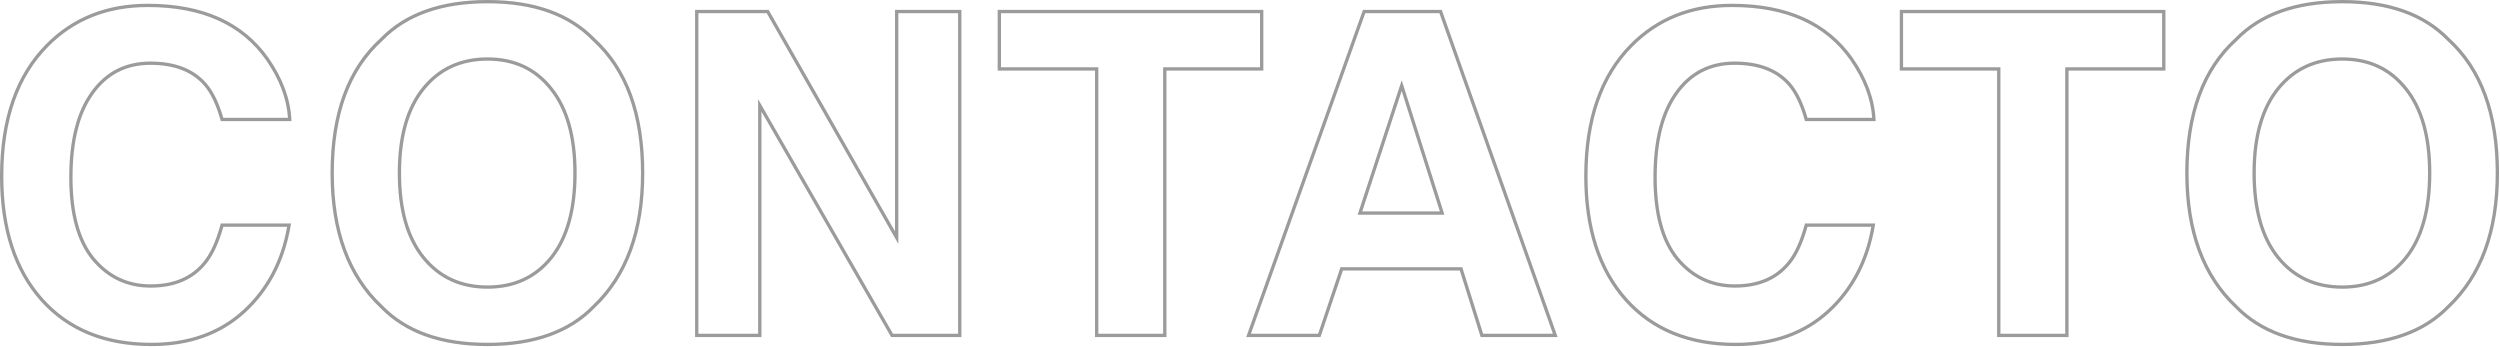 <svg width="750" height="104" viewBox="0 0 750 104" fill="none" xmlns="http://www.w3.org/2000/svg">
<path fill-rule="evenodd" clip-rule="evenodd" d="M146.256 1C132.46 1 121.994 4.753 114.776 12.186L114.765 12.198L114.753 12.208C105.046 21.005 100.152 34.209 100.152 51.916C100.152 69.267 105.044 82.478 114.76 91.63L114.768 91.638L114.776 91.646C121.994 99.079 132.46 102.832 146.256 102.832C160.052 102.832 170.518 99.079 177.736 91.646L177.743 91.638L177.751 91.631C187.423 82.479 192.294 69.267 192.294 51.916C192.294 34.208 187.421 21.004 177.758 12.208L177.746 12.197L177.736 12.186C170.518 4.753 160.052 1 146.256 1ZM114.07 11.478C121.53 3.802 132.286 0 146.256 0C160.226 0 170.982 3.802 178.442 11.479C188.371 20.524 193.294 34.035 193.294 51.916C193.294 69.453 188.367 82.958 178.446 92.35C170.986 100.029 160.228 103.832 146.256 103.832C132.284 103.832 121.527 100.029 114.067 92.351C104.101 82.959 99.152 69.453 99.152 51.916C99.152 34.034 104.097 20.523 114.07 11.478ZM702.671 1C688.875 1 678.409 4.753 671.191 12.186L671.18 12.198L671.168 12.208C661.461 21.005 656.567 34.209 656.567 51.916C656.567 69.267 661.459 82.478 671.175 91.63L671.183 91.638L671.191 91.646C678.409 99.079 688.875 102.832 702.671 102.832C716.467 102.832 726.933 99.079 734.151 91.646L734.158 91.638L734.166 91.631C743.839 82.479 748.709 69.267 748.709 51.916C748.709 34.208 743.836 21.004 734.173 12.208L734.161 12.197L734.151 12.186C726.933 4.753 716.467 1 702.671 1ZM670.485 11.478C677.945 3.802 688.701 0 702.671 0C716.641 0 727.397 3.802 734.857 11.478C744.786 20.523 749.709 34.035 749.709 51.916C749.709 69.453 744.782 82.958 734.86 92.35C727.401 100.029 716.643 103.832 702.671 103.832C688.699 103.832 677.942 100.029 670.482 92.351C660.516 82.959 655.567 69.453 655.567 51.916C655.567 34.034 660.512 20.523 670.485 11.478ZM44.335 2.121C32.239 2.121 22.308 6.075 14.501 13.969C5.523 23.034 1 35.965 1 52.839C1 68.442 4.976 80.66 12.87 89.552C20.758 98.393 31.598 102.832 45.456 102.832C56.645 102.832 65.79 99.549 72.935 93.01C79.92 86.579 84.321 78.263 86.128 68.039H66.997C65.642 72.897 63.938 76.607 61.862 79.126C58.013 83.924 52.429 86.298 45.192 86.298C38.098 86.298 32.224 83.528 27.605 78.011L27.602 78.008C23.015 72.431 20.764 64.123 20.764 53.169C20.764 42.215 22.905 33.681 27.252 27.631C31.609 21.522 37.583 18.457 45.127 18.457C52.477 18.457 58.104 20.599 61.916 24.956L61.917 24.957C63.995 27.344 65.679 30.815 66.992 35.332H86.388C85.986 29.554 83.796 23.775 79.785 17.991C72.343 7.435 60.565 2.121 44.335 2.121ZM13.79 13.266C21.802 5.164 31.998 1.121 44.335 1.121C60.801 1.121 72.928 6.528 80.603 17.416L80.606 17.42C84.823 23.501 87.105 29.632 87.418 35.807L87.445 36.332H66.238L66.135 35.968C64.827 31.347 63.161 27.91 61.164 25.614C57.593 21.534 52.278 19.457 45.127 19.457C37.904 19.457 32.233 22.368 28.065 28.212L28.064 28.214C23.886 34.029 21.764 42.326 21.764 53.169C21.764 64.01 23.995 72.048 28.372 77.371C32.805 82.663 38.4 85.298 45.192 85.298C52.192 85.298 57.462 83.014 61.084 78.498L61.088 78.493C63.09 76.065 64.78 72.385 66.133 67.407L66.234 67.039H87.311L87.214 67.62C85.44 78.31 80.909 87.028 73.612 93.746L73.611 93.747C66.254 100.48 56.855 103.832 45.456 103.832C31.364 103.832 20.233 99.306 12.124 90.218L12.123 90.217C4.022 81.092 0 68.612 0 52.839C0 35.787 4.574 22.57 13.79 13.266ZM519.594 2.121C507.498 2.121 497.567 6.075 489.759 13.969C480.782 23.034 476.259 35.965 476.259 52.839C476.259 68.442 480.235 80.659 488.129 89.552C496.016 98.393 506.857 102.832 520.715 102.832C531.904 102.832 541.05 99.548 548.195 93.01C555.179 86.578 559.579 78.263 561.387 68.039H542.255C540.901 72.897 539.198 76.606 537.122 79.125C533.273 83.924 527.689 86.298 520.451 86.298C513.357 86.298 507.483 83.528 502.863 78.011L502.86 78.008C498.274 72.431 496.023 64.123 496.023 53.169C496.023 42.214 498.164 33.68 502.511 27.63C506.868 21.522 512.843 18.457 520.385 18.457C527.735 18.457 533.363 20.599 537.175 24.956L537.176 24.957C539.253 27.344 540.937 30.815 542.251 35.332H561.646C561.245 29.554 559.055 23.776 555.045 17.992C547.603 7.436 535.824 2.121 519.594 2.121ZM489.049 13.266C497.061 5.164 507.257 1.121 519.594 1.121C536.06 1.121 548.187 6.528 555.862 17.416L555.865 17.42C560.081 23.501 562.363 29.632 562.677 35.807L562.703 36.332H541.496L541.393 35.968C540.086 31.347 538.42 27.91 536.423 25.614C532.852 21.534 527.537 19.457 520.385 19.457C513.163 19.457 507.492 22.368 503.324 28.212L503.323 28.214C499.145 34.029 497.023 42.326 497.023 53.169C497.023 64.01 499.254 72.048 503.631 77.371C508.064 82.663 513.659 85.298 520.451 85.298C527.451 85.298 532.721 83.014 536.343 78.498L536.347 78.493C538.348 76.065 540.038 72.385 541.392 67.407L541.492 67.039H562.569L562.473 67.62C560.699 78.31 556.168 87.028 548.871 93.746L548.87 93.747C541.513 100.48 532.114 103.832 520.715 103.832C506.623 103.832 495.491 99.306 487.383 90.218L487.382 90.217C479.281 81.092 475.259 68.612 475.259 52.839C475.259 35.787 479.833 22.57 489.049 13.266ZM208.521 2.966H230.603L268.506 69.41V2.966H288.425V101.129H267.333L228.439 33.486V101.129H208.521V2.966ZM209.521 3.966V100.129H227.439V29.741L267.911 100.129H287.425V3.966H269.506V73.181L230.022 3.966H209.521ZM299.301 2.966H379.007V21.171H349.938V101.129H328.503V21.171H299.301V2.966ZM300.301 3.966V20.171H329.503V100.129H348.938V20.171H378.007V3.966H300.301ZM408.884 2.966H432.529L467.292 101.129H444.201L437.939 81.156H402.872L396.148 101.129H373.854L408.884 2.966ZM409.589 3.966L375.273 100.129H395.43L402.153 80.156H438.673L444.936 100.129H465.877L431.822 3.966H409.589ZM569.928 2.966H649.634V21.171H620.564V101.129H599.13V21.171H569.928V2.966ZM570.928 3.966V20.171H600.13V100.129H619.564V20.171H648.634V3.966H570.928ZM126.619 26.289C131.51 20.232 138.072 17.205 146.256 17.205C154.44 17.205 160.96 20.255 165.763 26.358C170.605 32.411 172.991 40.953 172.991 51.916C172.991 62.922 170.627 71.486 165.83 77.539L165.828 77.541C160.981 83.6 154.439 86.627 146.256 86.627C138.072 86.627 131.51 83.6 126.619 77.543C121.731 71.49 119.323 62.924 119.323 51.916C119.323 40.908 121.731 32.343 126.619 26.289ZM146.256 18.205C138.355 18.205 132.086 21.11 127.397 26.918C122.704 32.73 120.323 41.039 120.323 51.916C120.323 62.793 122.704 71.102 127.397 76.914C132.086 82.722 138.355 85.627 146.256 85.627C154.156 85.627 160.402 82.722 165.047 76.916C169.653 71.104 171.991 62.793 171.991 51.916C171.991 41.083 169.632 32.794 164.982 26.982L164.979 26.979C160.378 21.13 154.155 18.205 146.256 18.205ZM683.034 26.289C687.925 20.232 694.487 17.205 702.671 17.205C710.855 17.205 717.375 20.254 722.178 26.357C727.02 32.41 729.406 40.952 729.406 51.916C729.406 62.922 727.042 71.486 722.245 77.539L722.243 77.541C717.396 83.6 710.855 86.627 702.671 86.627C694.487 86.627 687.925 83.6 683.034 77.543C678.146 71.49 675.738 62.924 675.738 51.916C675.738 40.908 678.146 32.343 683.034 26.289ZM702.671 18.205C694.771 18.205 688.501 21.11 683.812 26.918C679.119 32.73 676.738 41.039 676.738 51.916C676.738 62.793 679.119 71.102 683.812 76.914C688.501 82.722 694.771 85.627 702.671 85.627C710.571 85.627 716.818 82.722 721.463 76.916C726.069 71.104 728.406 62.793 728.406 51.916C728.406 41.083 726.047 32.794 721.397 26.982L721.394 26.979C716.793 21.13 710.57 18.205 702.671 18.205ZM420.516 24.051L433.32 64.413H407.294L420.516 24.051ZM408.674 63.413H431.954L420.501 27.31L408.674 63.413Z" fill="#9B9B9B"/>
</svg>
